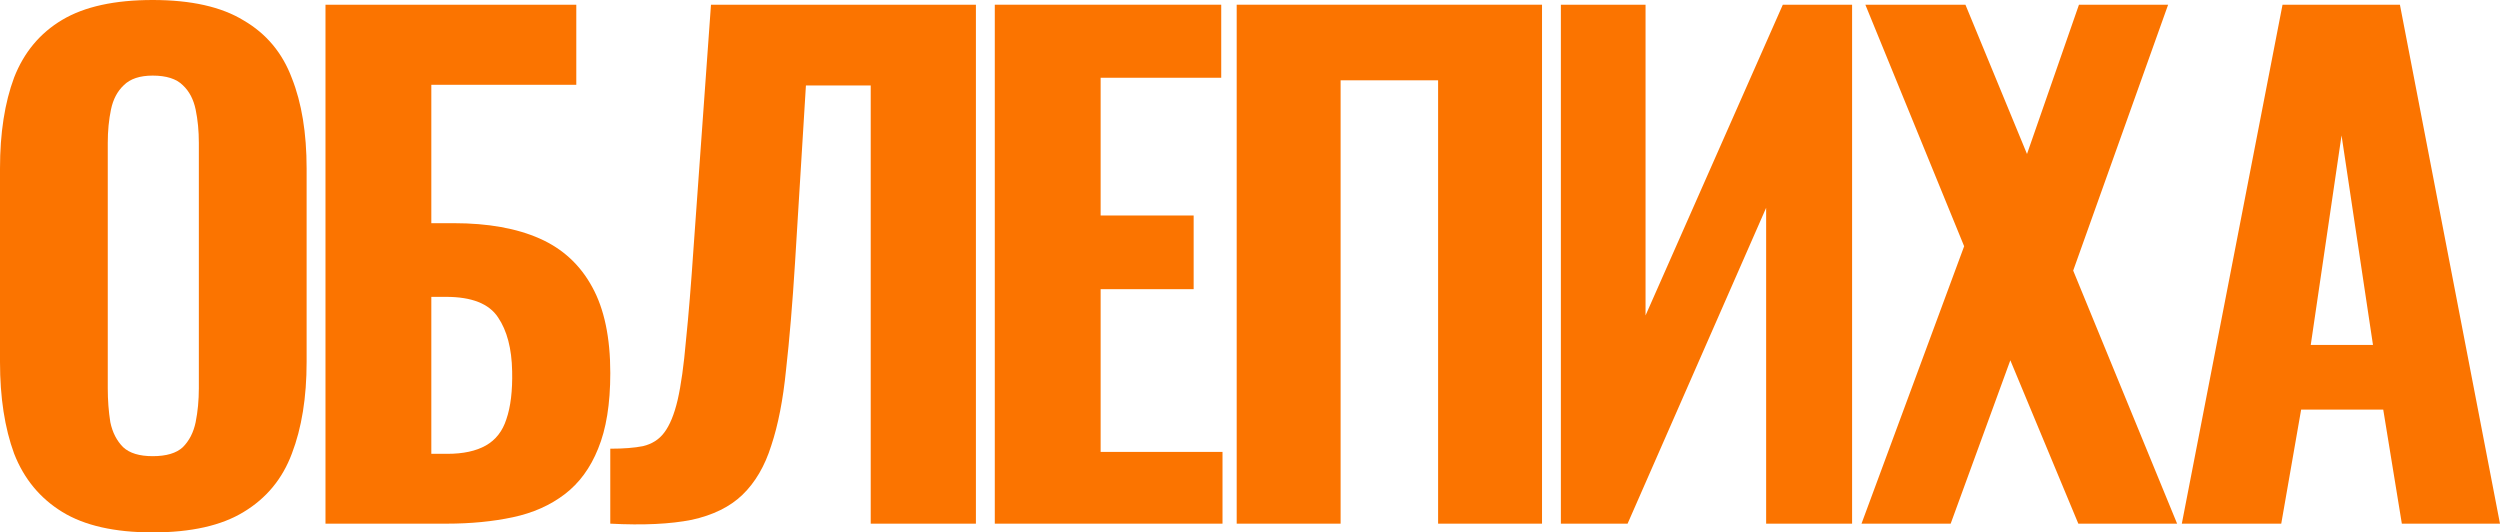 <?xml version="1.0" encoding="UTF-8"?> <svg xmlns="http://www.w3.org/2000/svg" width="540" height="115" viewBox="0 0 540 115" fill="none"><path d="M32.976 115C24.755 115 18.243 113.524 13.44 110.572C8.637 107.619 5.173 103.422 3.048 97.978C1.016 92.443 0 85.846 0 78.189V36.396C0 28.738 1.016 22.188 3.048 16.745C5.173 11.302 8.637 7.15 13.44 4.29C18.243 1.43 24.755 0 32.976 0C41.289 0 47.848 1.476 52.651 4.428C57.547 7.288 61.01 11.44 63.043 16.883C65.167 22.234 66.229 28.738 66.229 36.396V78.189C66.229 85.846 65.167 92.443 63.043 97.978C61.01 103.422 57.547 107.619 52.651 110.572C47.848 113.524 41.289 115 32.976 115ZM32.976 98.532C35.932 98.532 38.103 97.886 39.488 96.594C40.874 95.211 41.797 93.412 42.259 91.197C42.721 88.891 42.952 86.446 42.952 83.863V30.86C42.952 28.277 42.721 25.878 42.259 23.664C41.797 21.45 40.874 19.697 39.488 18.405C38.103 17.022 35.932 16.33 32.976 16.33C30.205 16.33 28.127 17.022 26.741 18.405C25.356 19.697 24.432 21.45 23.97 23.664C23.508 25.878 23.277 28.277 23.277 30.86V83.863C23.277 86.446 23.462 88.891 23.831 91.197C24.293 93.412 25.217 95.211 26.603 96.594C27.988 97.886 30.113 98.532 32.976 98.532Z" fill="#FB7400"></path><path d="M471.273 113.111L493.027 1.017H518.382L539.997 113.111H518.798L514.78 88.478H497.045L492.749 113.111H471.273ZM499.123 74.501H512.563L505.774 29.248L499.123 74.501Z" fill="#FB7400"></path><path d="M402.086 113.111L424.255 53.189L402.917 1.017H424.532L437.833 33.262L449.056 1.017H468.315L447.809 58.448L470.255 113.111H448.918L434.231 77.822L421.345 113.111H402.086Z" fill="#FB7400"></path><path d="M337.148 113.111V1.017H355.438V68.135L385.088 1.017H400.052V113.111H381.486V44.886L351.558 113.111H337.148Z" fill="#FB7400"></path><path d="M267.125 113.111V1.017H333.077V113.111H310.631V17.347H289.571V113.111H267.125Z" fill="#FB7400"></path><path d="M214.875 113.111V1.017H263.785V16.794H237.737V46.547H257.827V62.461H237.737V97.612H264.062V113.111H214.875Z" fill="#FB7400"></path><path d="M131.82 113.111V96.92C134.684 96.92 137.039 96.735 138.887 96.366C140.826 95.905 142.35 94.936 143.459 93.46C144.66 91.892 145.63 89.539 146.369 86.402C147.108 83.173 147.708 78.883 148.17 73.532C148.724 68.181 149.278 61.4 149.832 53.189L153.573 1.017H210.797V113.111H188.074V18.454H174.08L171.724 56.788C171.17 65.644 170.523 73.348 169.784 79.898C169.138 86.356 168.076 91.799 166.598 96.228C165.212 100.656 163.134 104.208 160.363 106.884C157.684 109.467 154.035 111.266 149.417 112.281C144.798 113.203 138.933 113.48 131.82 113.111Z" fill="#FB7400"></path><path d="M70.305 113.111V1.017H124.48V18.316H93.166V48.208H98.016C105.405 48.208 111.594 49.315 116.582 51.529C121.57 53.743 125.357 57.249 127.944 62.046C130.53 66.751 131.823 72.933 131.823 80.59C131.823 87.233 130.946 92.676 129.191 96.92C127.528 101.071 125.126 104.347 121.986 106.745C118.845 109.144 115.104 110.805 110.763 111.727C106.421 112.65 101.664 113.111 96.492 113.111H70.305ZM93.166 98.027H96.63C100.048 98.027 102.819 97.427 104.943 96.228C107.068 95.029 108.546 93.137 109.377 90.554C110.301 87.879 110.717 84.419 110.624 80.175C110.532 75.285 109.516 71.41 107.576 68.55C105.636 65.598 101.895 64.122 96.353 64.122H93.166V98.027Z" fill="#FB7400"></path></svg> 